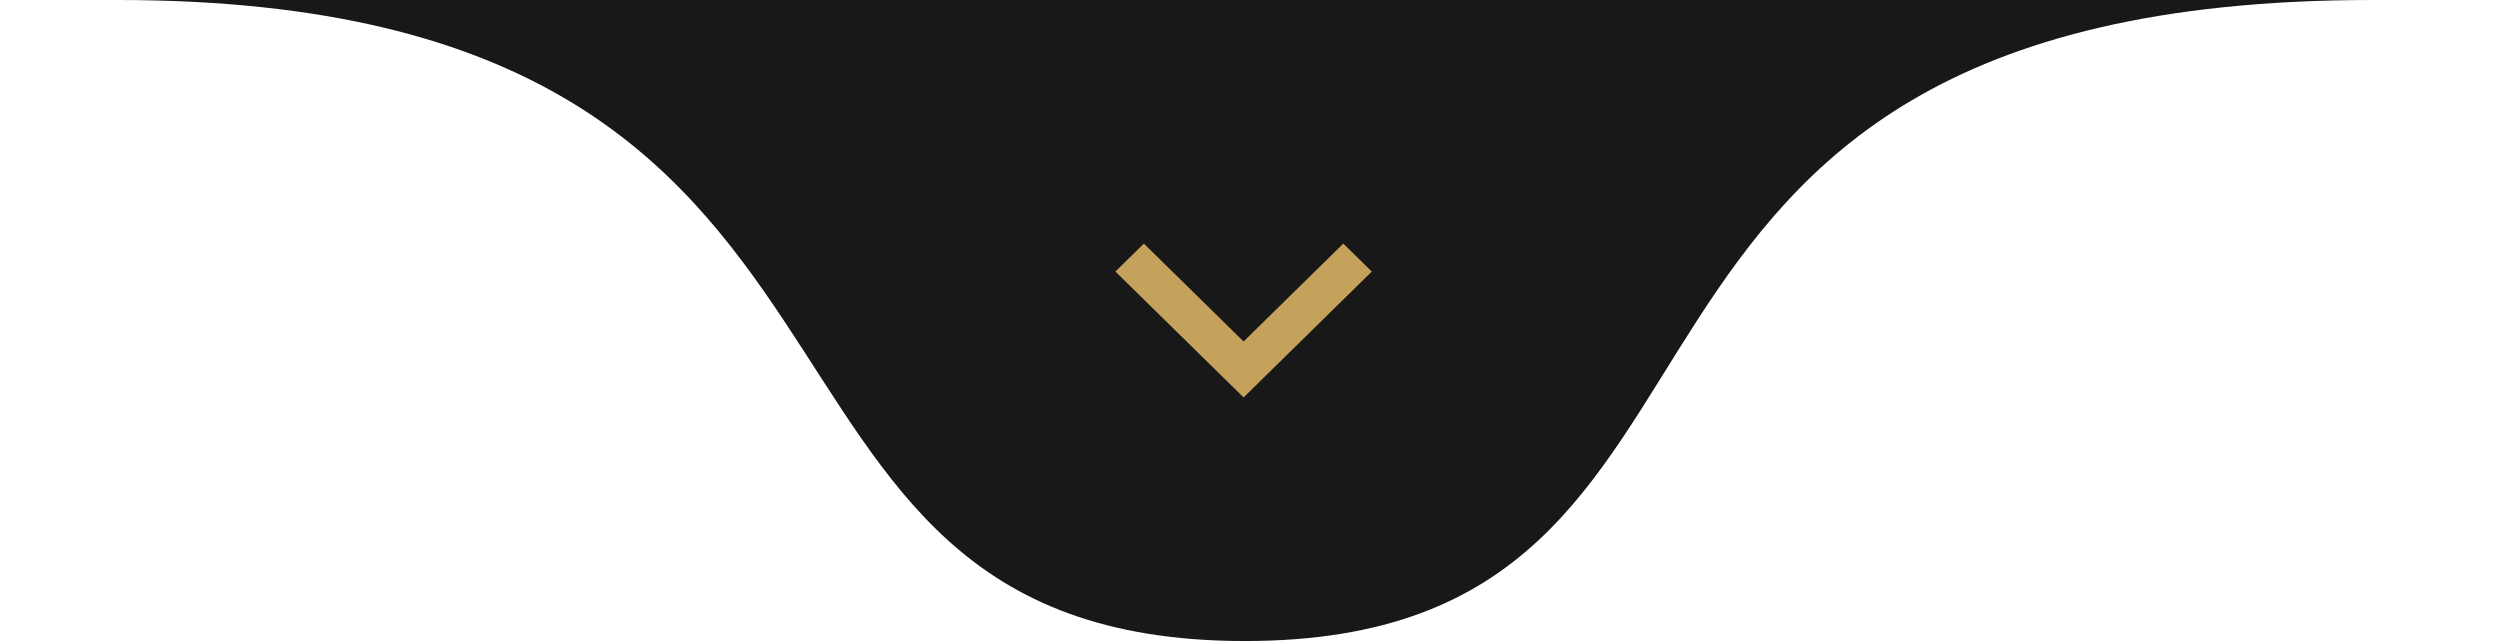<svg xmlns="http://www.w3.org/2000/svg" width="195" height="50" viewBox="0 0 195 50" fill="none"><path d="M97.098 50C141.102 50 117.841 0 185.04 0C252.239 0 -56.22 0 9.156 0C74.532 0 53.095 50 97.098 50Z" fill="#181818"></path><path d="M97 26.637L89.222 19L87 21.181L97 31L107 21.181L104.777 19L96.998 26.637H97Z" fill="#C4A25C"></path></svg>